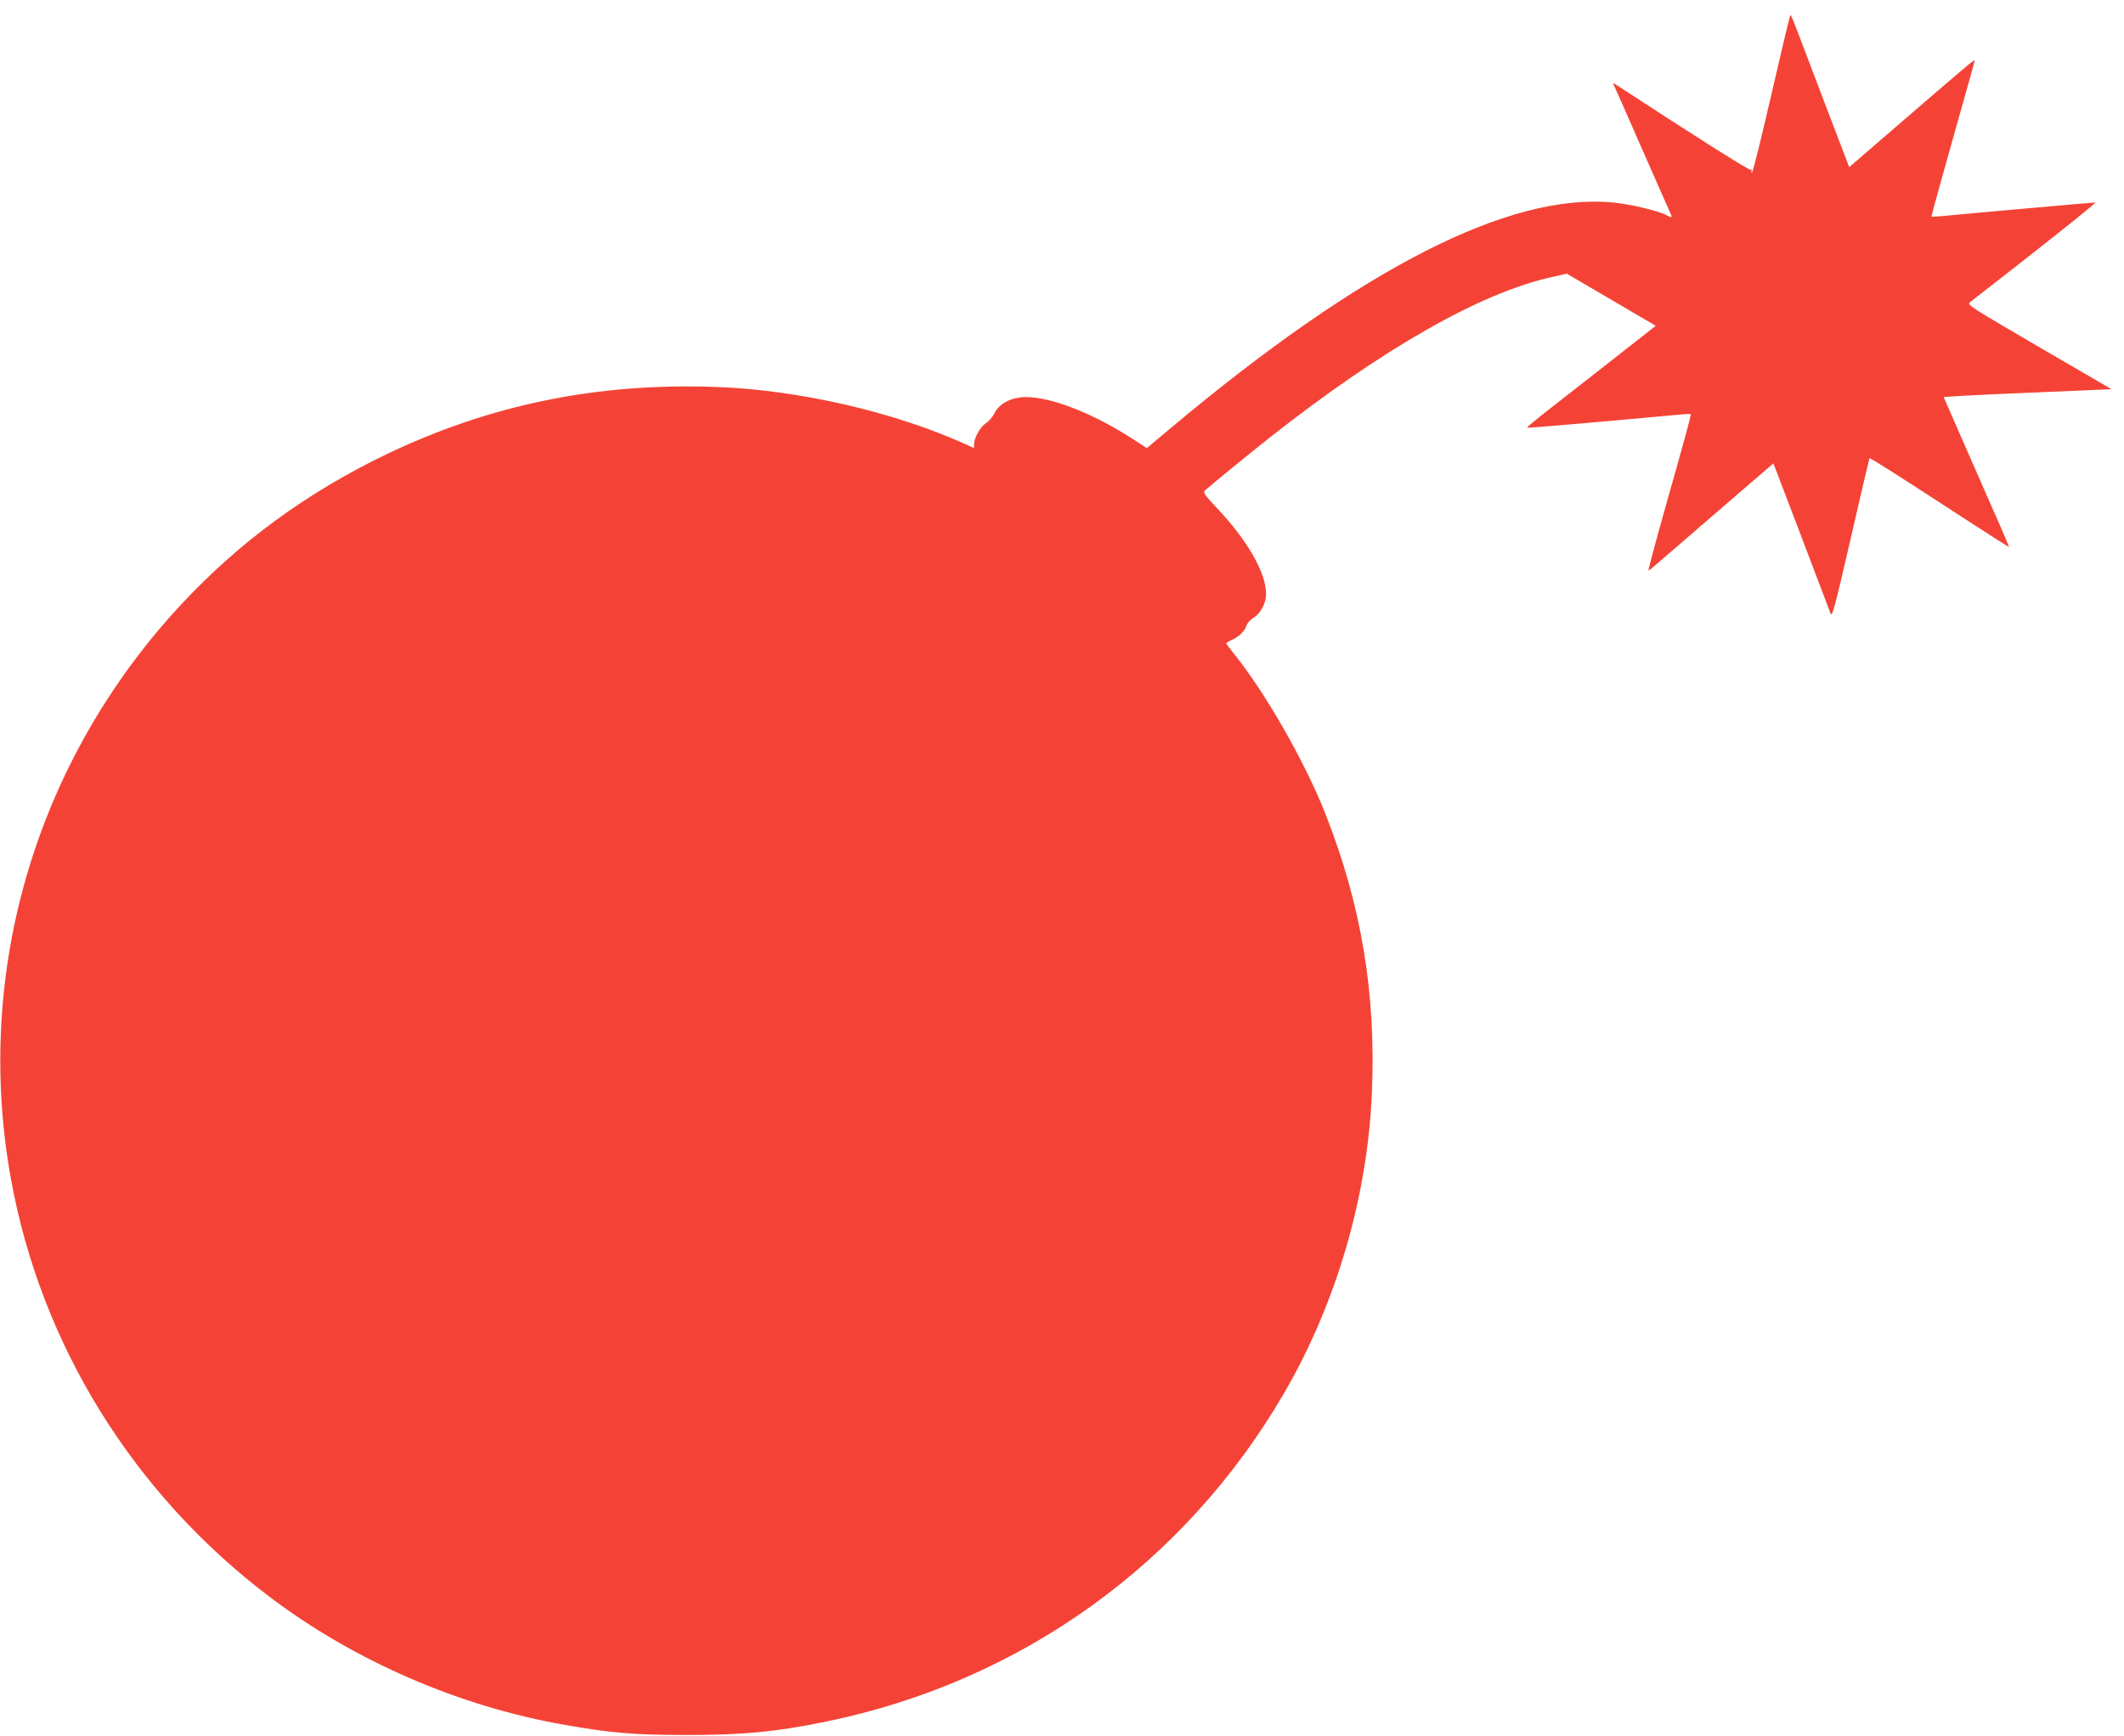 <?xml version="1.0" standalone="no"?>
<!DOCTYPE svg PUBLIC "-//W3C//DTD SVG 20010904//EN"
 "http://www.w3.org/TR/2001/REC-SVG-20010904/DTD/svg10.dtd">
<svg version="1.0" xmlns="http://www.w3.org/2000/svg"
 width="1280pt" height="1046pt" viewBox="0 0 1280 1046"
 preserveAspectRatio="xMidYMid meet">
<g transform="translate(0,1046) scale(0.1,-0.1)"
fill="#f44336" stroke="none">
<path d="M10676 9895 c-60 -261 -113 -475 -118 -475 -5 0 -6 5 -2 12 4 6 3 8
-4 4 -8 -5 -324 194 -812 513 -13 9 -22 12 -18 6 3 -5 79 -176 168 -380 89
-203 168 -382 175 -397 15 -32 14 -33 -23 -14 -52 27 -219 66 -322 76 -624 59
-1510 -392 -2662 -1357 l-147 -123 -83 54 c-259 168 -537 271 -683 251 -70 -9
-128 -45 -153 -96 -11 -23 -35 -50 -52 -60 -32 -20 -69 -87 -70 -126 l0 -23
-57 26 c-427 192 -994 323 -1486 342 -721 28 -1373 -105 -2002 -407 -477 -230
-883 -527 -1234 -904 -874 -940 -1251 -2213 -1025 -3461 181 -999 736 -1895
1559 -2518 512 -387 1144 -661 1783 -772 274 -48 417 -60 722 -60 341 -1 549
19 845 80 1174 240 2164 950 2763 1979 317 545 505 1192 530 1819 24 596 -65
1125 -280 1671 -125 318 -371 746 -560 976 -21 26 -38 49 -38 53 0 3 15 12 33
20 42 18 77 52 89 87 5 15 25 37 44 48 40 24 74 88 74 141 0 129 -112 325
-303 526 -68 72 -78 87 -66 98 38 35 270 224 394 322 683 537 1270 871 1699
965 l88 20 268 -157 268 -157 -256 -201 c-141 -111 -317 -248 -390 -305 -73
-57 -131 -105 -129 -108 4 -3 389 30 887 76 52 5 96 8 98 6 5 -4 -20 -95 -144
-534 -63 -222 -112 -406 -110 -408 2 -2 25 16 52 40 27 24 196 170 375 324
l326 281 167 -437 c91 -240 171 -449 177 -466 10 -27 23 21 122 450 60 264
112 482 113 484 4 4 183 -110 579 -368 143 -93 261 -168 262 -167 1 1 -36 90
-84 197 -47 107 -136 309 -198 451 l-112 256 111 7 c61 4 289 14 506 23 l395
17 -437 254 c-426 249 -436 255 -415 271 431 334 765 600 754 600 -12 0 -750
-65 -944 -84 -24 -2 -43 -2 -43 0 0 8 64 239 160 579 55 193 100 355 100 359
0 10 -16 -3 -407 -340 l-349 -301 -142 371 c-78 204 -156 410 -174 458 -18 48
-35 88 -38 88 -3 0 -54 -214 -114 -475z"/>
</g>
</svg>
